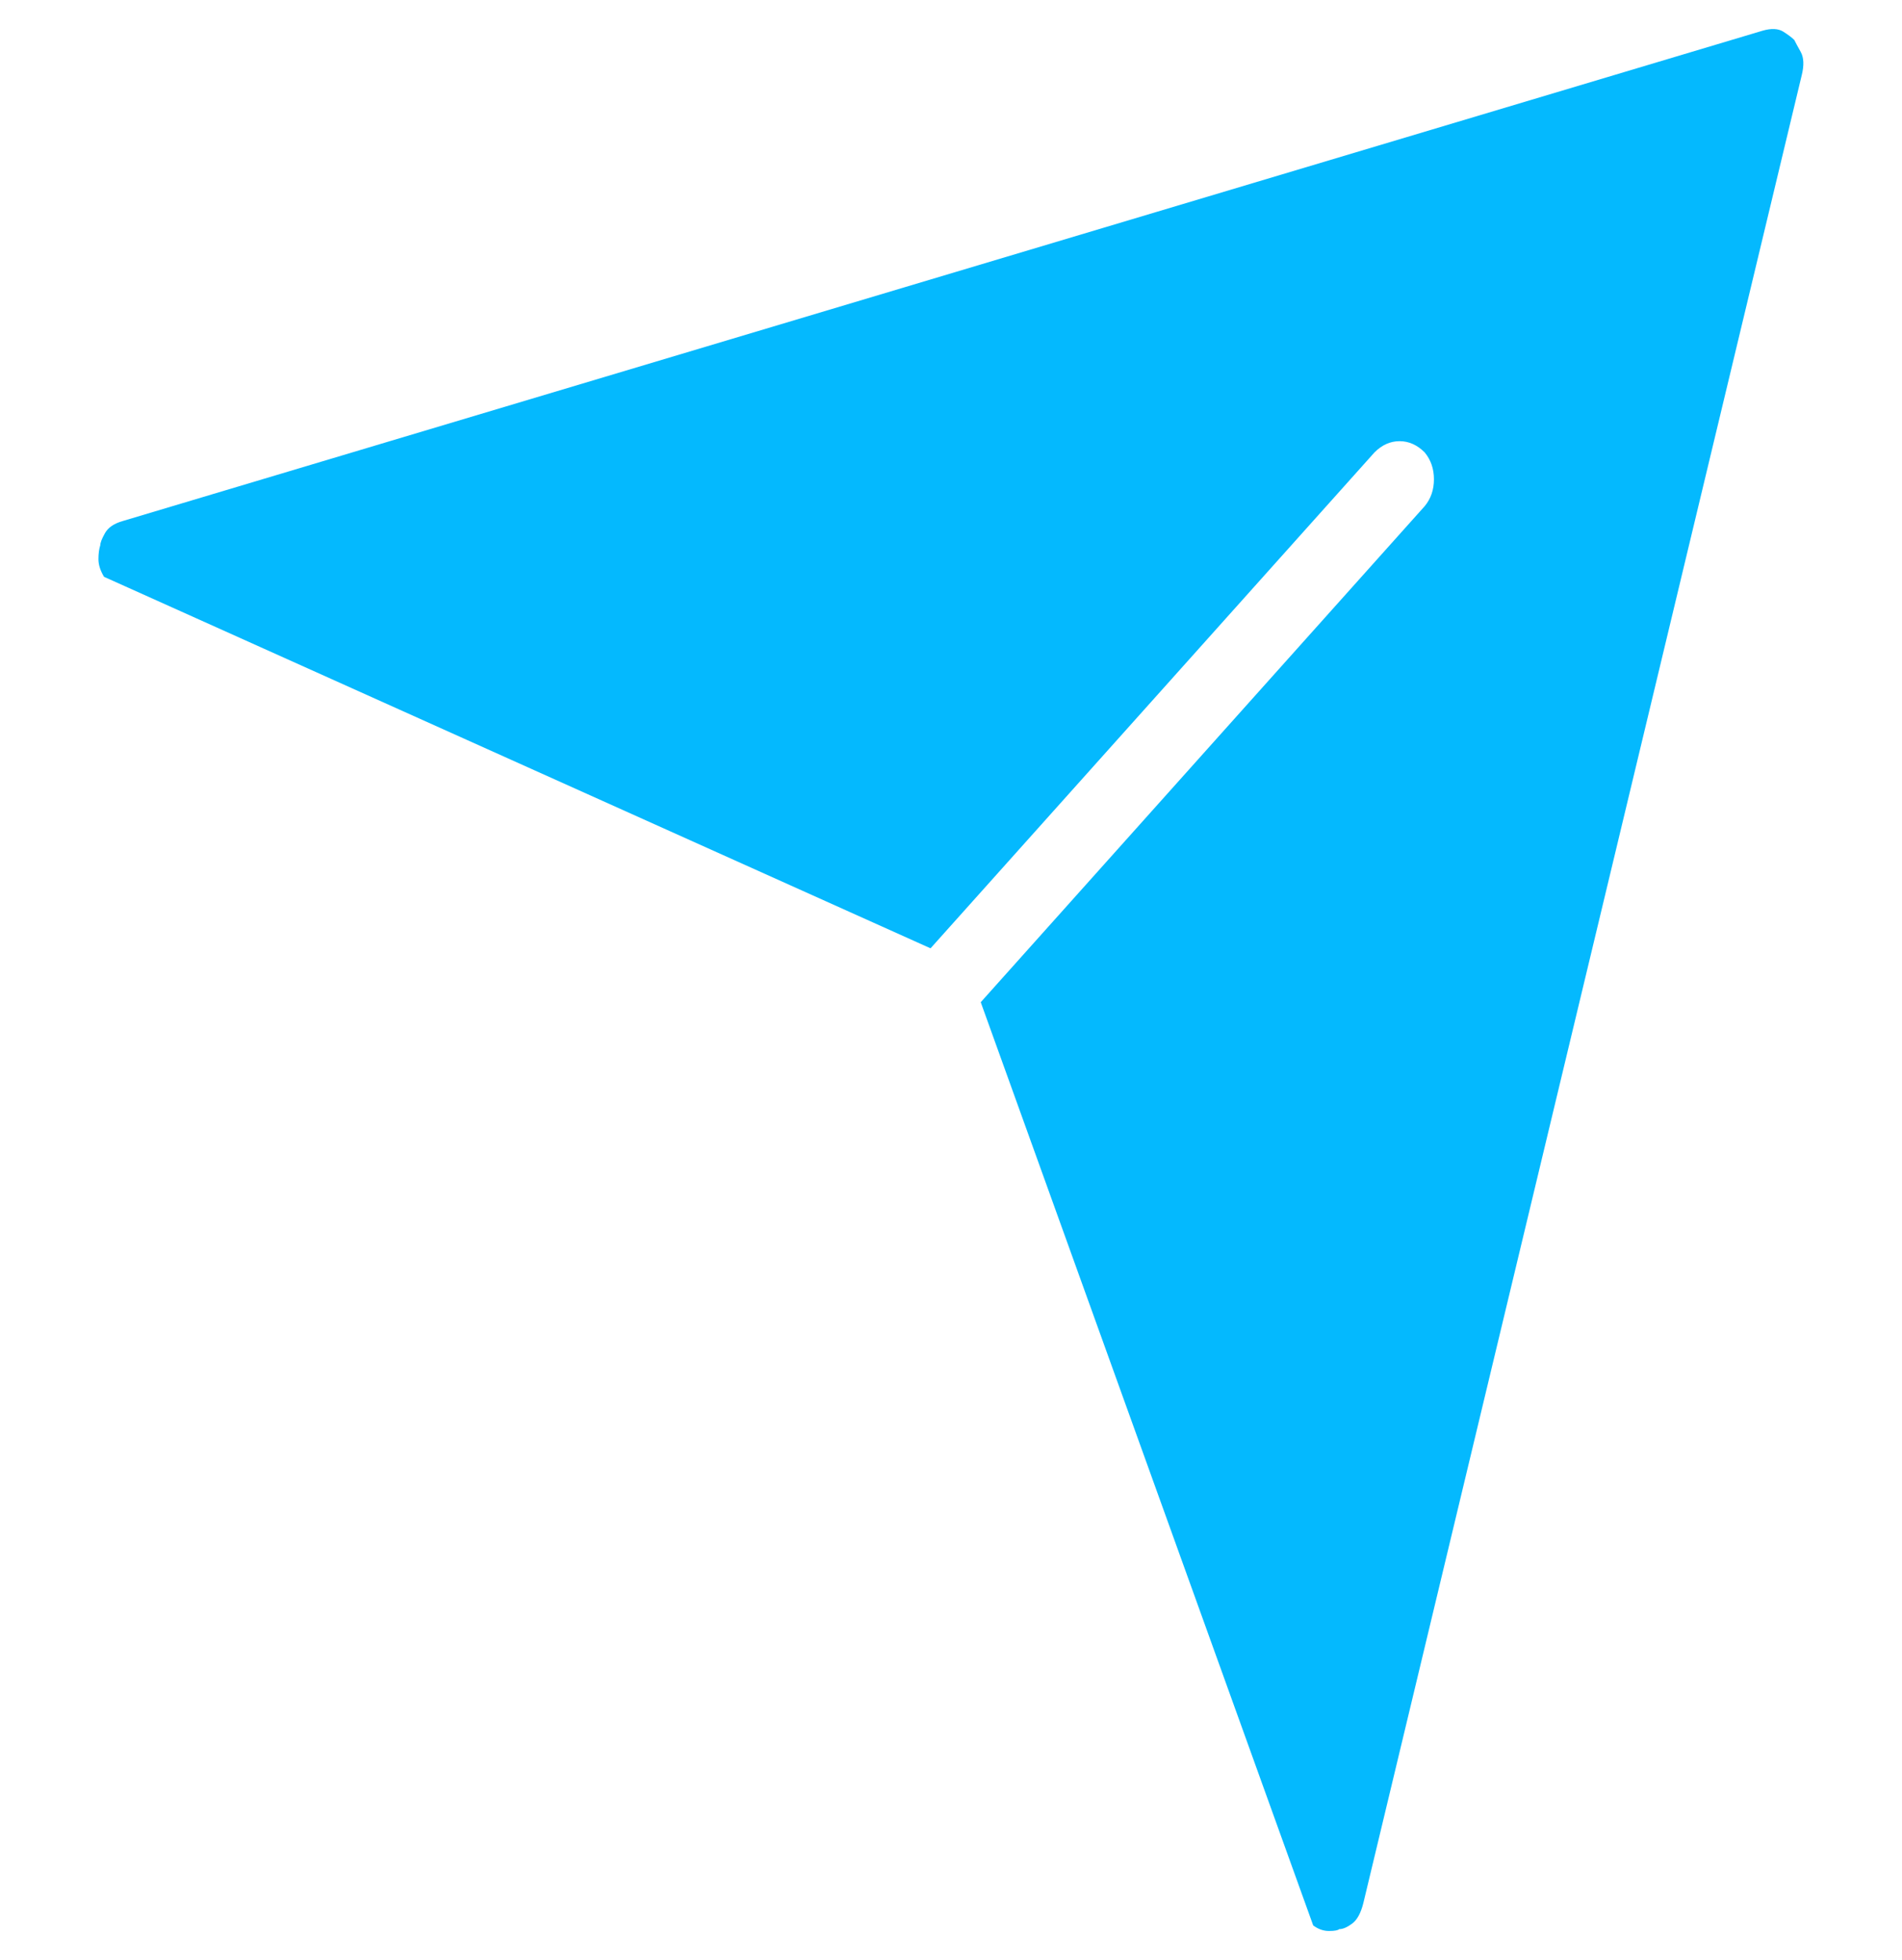 <svg width="33" height="34" viewBox="0 0 33 34" fill="none" xmlns="http://www.w3.org/2000/svg">
<path d="M31.26 1.306C31.303 1.134 31.297 1 31.244 0.903C31.19 0.806 31.152 0.736 31.131 0.693C31.088 0.65 31.023 0.602 30.938 0.548C30.852 0.495 30.733 0.489 30.583 0.532L2.127 9.04C1.977 9.083 1.875 9.153 1.821 9.25C1.767 9.346 1.74 9.416 1.74 9.459C1.719 9.523 1.708 9.604 1.708 9.701C1.708 9.797 1.74 9.899 1.805 10.007L16.145 16.452L23.848 7.848C23.977 7.719 24.122 7.654 24.283 7.654C24.444 7.654 24.589 7.719 24.718 7.848C24.825 7.977 24.879 8.132 24.879 8.315C24.879 8.498 24.825 8.653 24.718 8.782L17.016 17.387L22.784 33.403C22.87 33.468 22.961 33.5 23.058 33.5C23.155 33.5 23.214 33.489 23.235 33.468C23.3 33.468 23.375 33.435 23.461 33.371C23.547 33.307 23.611 33.188 23.654 33.017L31.26 1.306Z" fill="#04B9FE"/>
</svg>
